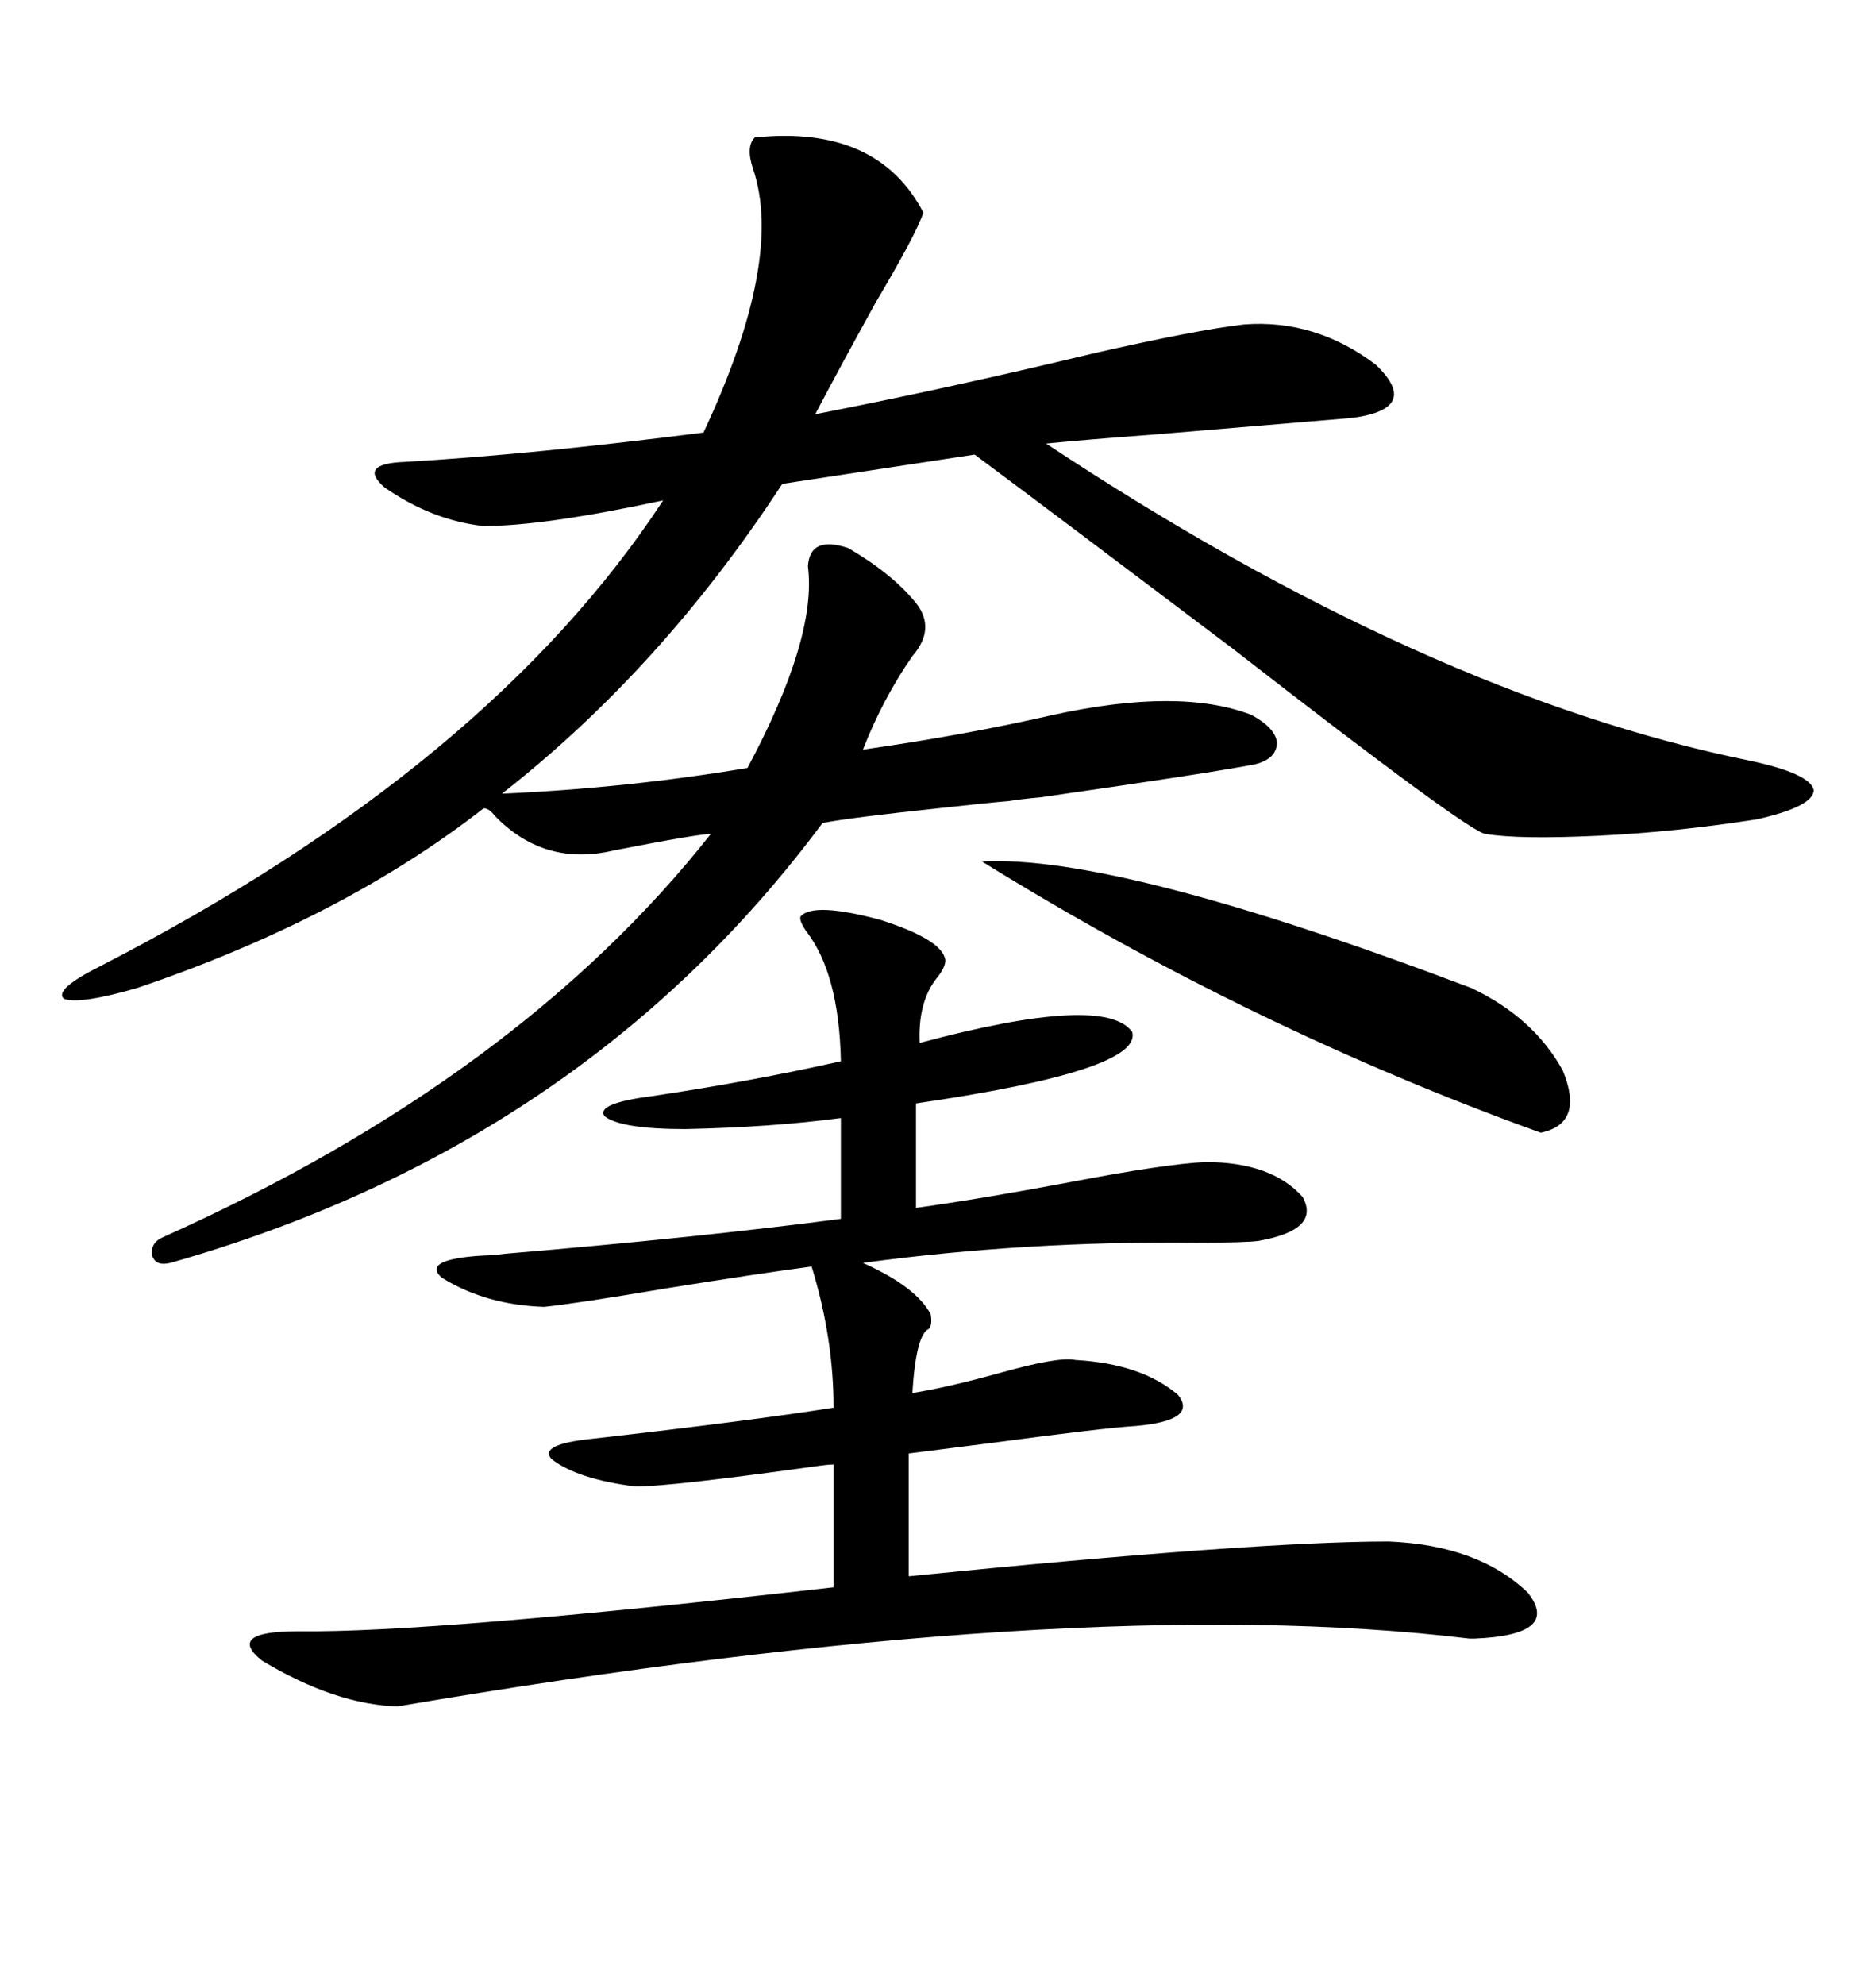 <svg xmlns="http://www.w3.org/2000/svg" xmlns:xlink="http://www.w3.org/1999/xlink" width="300" height="317.285"><path d="M120.70 21.97L120.70 21.97Q140.33 19.92 147.66 33.98L147.66 33.98Q146.48 37.50 140.04 48.34L140.04 48.34Q133.89 59.47 130.37 66.21L130.37 66.21Q151.46 62.11 174.61 56.54L174.61 56.54Q191.31 52.73 198.93 51.86L198.93 51.86Q210.35 50.98 220.02 58.30L220.02 58.30Q227.34 65.33 216.21 66.80L216.21 66.80Q212.70 67.09 184.86 69.43L184.86 69.43Q173.14 70.31 167.29 70.90L167.29 70.90Q227.93 111.04 279.79 121.58L279.79 121.58Q289.45 123.63 290.04 126.27L290.04 126.27Q290.04 128.91 280.96 130.96L280.96 130.96Q267.77 133.01 255.47 133.59L255.47 133.59Q242.87 134.18 237.60 133.30L237.60 133.30Q235.25 133.30 197.17 103.71L197.17 103.71Q169.63 82.91 155.86 72.66L155.86 72.66L125.10 77.34Q105.76 106.93 80.27 126.86L80.27 126.86Q100.20 125.98 119.53 122.75L119.53 122.75Q130.66 101.95 129.20 90.53L129.20 90.53Q129.49 85.55 135.64 87.60L135.64 87.60Q142.68 91.70 146.48 96.39L146.48 96.39Q149.71 100.49 145.90 104.88L145.90 104.88Q141.21 111.62 137.99 119.82L137.99 119.82Q154.39 117.48 168.46 114.26L168.46 114.26Q188.67 109.86 200.10 114.26L200.10 114.26Q203.91 116.31 204.20 118.65L204.20 118.65Q204.20 121.29 200.68 122.17L200.68 122.17Q193.07 123.63 166.41 127.44L166.41 127.44Q163.18 127.73 161.43 128.03L161.43 128.03Q157.91 128.32 150 129.20L150 129.20Q136.23 130.66 131.54 131.54L131.54 131.54Q93.16 183.11 27.25 201.86L27.25 201.86Q24.90 202.44 24.32 200.68L24.32 200.68Q24.02 198.63 26.07 197.75L26.07 197.75Q82.91 172.27 113.67 133.30L113.67 133.30Q111.62 133.30 98.14 135.94L98.14 135.94Q87.01 138.57 79.10 130.37L79.10 130.37Q78.22 129.20 77.34 129.20L77.34 129.20Q54.79 146.78 21.97 157.91L21.97 157.91Q12.89 160.55 10.25 159.67L10.25 159.67Q8.50 158.20 16.11 154.39L16.11 154.39Q78.22 122.46 106.05 79.98L106.05 79.98Q87.01 84.08 77.34 84.08L77.34 84.08Q69.14 83.20 61.52 77.93L61.52 77.93Q57.13 74.12 64.75 73.83L64.75 73.83Q84.96 72.66 112.50 69.14L112.50 69.14Q125.39 41.60 120.41 26.95L120.41 26.95Q119.24 23.44 120.70 21.97ZM128.03 146.48L128.03 146.48Q130.08 144.14 140.92 147.07L140.92 147.07Q150.88 150.29 151.17 153.52L151.17 153.52Q151.17 154.69 149.71 156.45L149.71 156.45Q146.78 160.25 147.07 166.70L147.07 166.70Q176.66 158.79 181.05 164.94L181.05 164.94Q182.81 171.09 146.48 176.37L146.48 176.37L146.48 193.07Q157.03 191.60 171.09 188.96L171.09 188.96Q186.33 186.04 192.77 185.74L192.77 185.74Q203.32 185.74 208.30 191.31L208.30 191.31Q211.23 196.58 201.27 198.34L201.27 198.34Q199.22 198.63 191.31 198.63L191.31 198.63Q164.06 198.34 137.99 201.86L137.99 201.86Q146.48 205.66 148.83 210.06L148.83 210.06Q149.12 211.82 148.54 212.40L148.54 212.40Q146.48 213.28 145.90 222.66L145.90 222.66Q151.46 221.78 159.96 219.43L159.96 219.43Q169.34 216.80 171.97 217.38L171.97 217.38Q182.52 217.97 188.38 222.95L188.38 222.95Q191.60 227.05 181.64 227.93L181.64 227.93Q176.66 228.22 159.08 230.57L159.08 230.57Q150 231.74 145.31 232.32L145.31 232.32L145.31 251.95Q200.68 246.39 222.07 246.39L222.07 246.39Q236.43 246.97 244.34 254.59L244.34 254.59Q249.61 261.33 235.84 261.91L235.84 261.91Q235.84 261.91 234.96 261.91L234.96 261.91Q171.97 254.30 63.57 272.75L63.57 272.75Q53.61 272.46 41.89 265.43L41.89 265.43Q36.04 260.74 47.75 260.74L47.75 260.74Q68.85 261.04 133.30 253.71L133.30 253.71L133.30 234.08Q132.42 234.08 130.37 234.38L130.37 234.38Q107.23 237.60 101.66 237.60L101.66 237.60Q92.29 236.43 88.18 233.20L88.18 233.20Q86.13 230.86 94.63 229.98L94.63 229.98Q120.41 227.05 133.30 225L133.30 225Q133.30 213.87 129.79 202.44L129.79 202.44Q121.00 203.61 106.35 205.96L106.35 205.96Q92.58 208.30 87.01 208.89L87.01 208.89Q77.64 208.59 70.61 204.20L70.61 204.20Q67.38 201.27 77.34 200.68L77.34 200.68Q78.52 200.68 80.86 200.39L80.86 200.39Q112.21 197.75 134.47 194.82L134.47 194.82L134.47 178.71Q123.34 180.18 109.57 180.47L109.57 180.47Q99.32 180.47 96.68 178.42L96.68 178.42Q95.21 176.37 104.30 175.20L104.30 175.20Q120.12 172.85 134.47 169.63L134.47 169.63Q134.18 155.57 128.91 148.83L128.91 148.83Q127.73 147.07 128.03 146.48ZM157.03 137.70L157.03 137.70Q178.71 136.52 235.25 157.91L235.25 157.91Q245.21 162.60 249.90 171.09L249.90 171.09Q253.42 179.59 246.39 181.05L246.39 181.05Q200.10 164.36 157.03 137.70Z"/></svg>